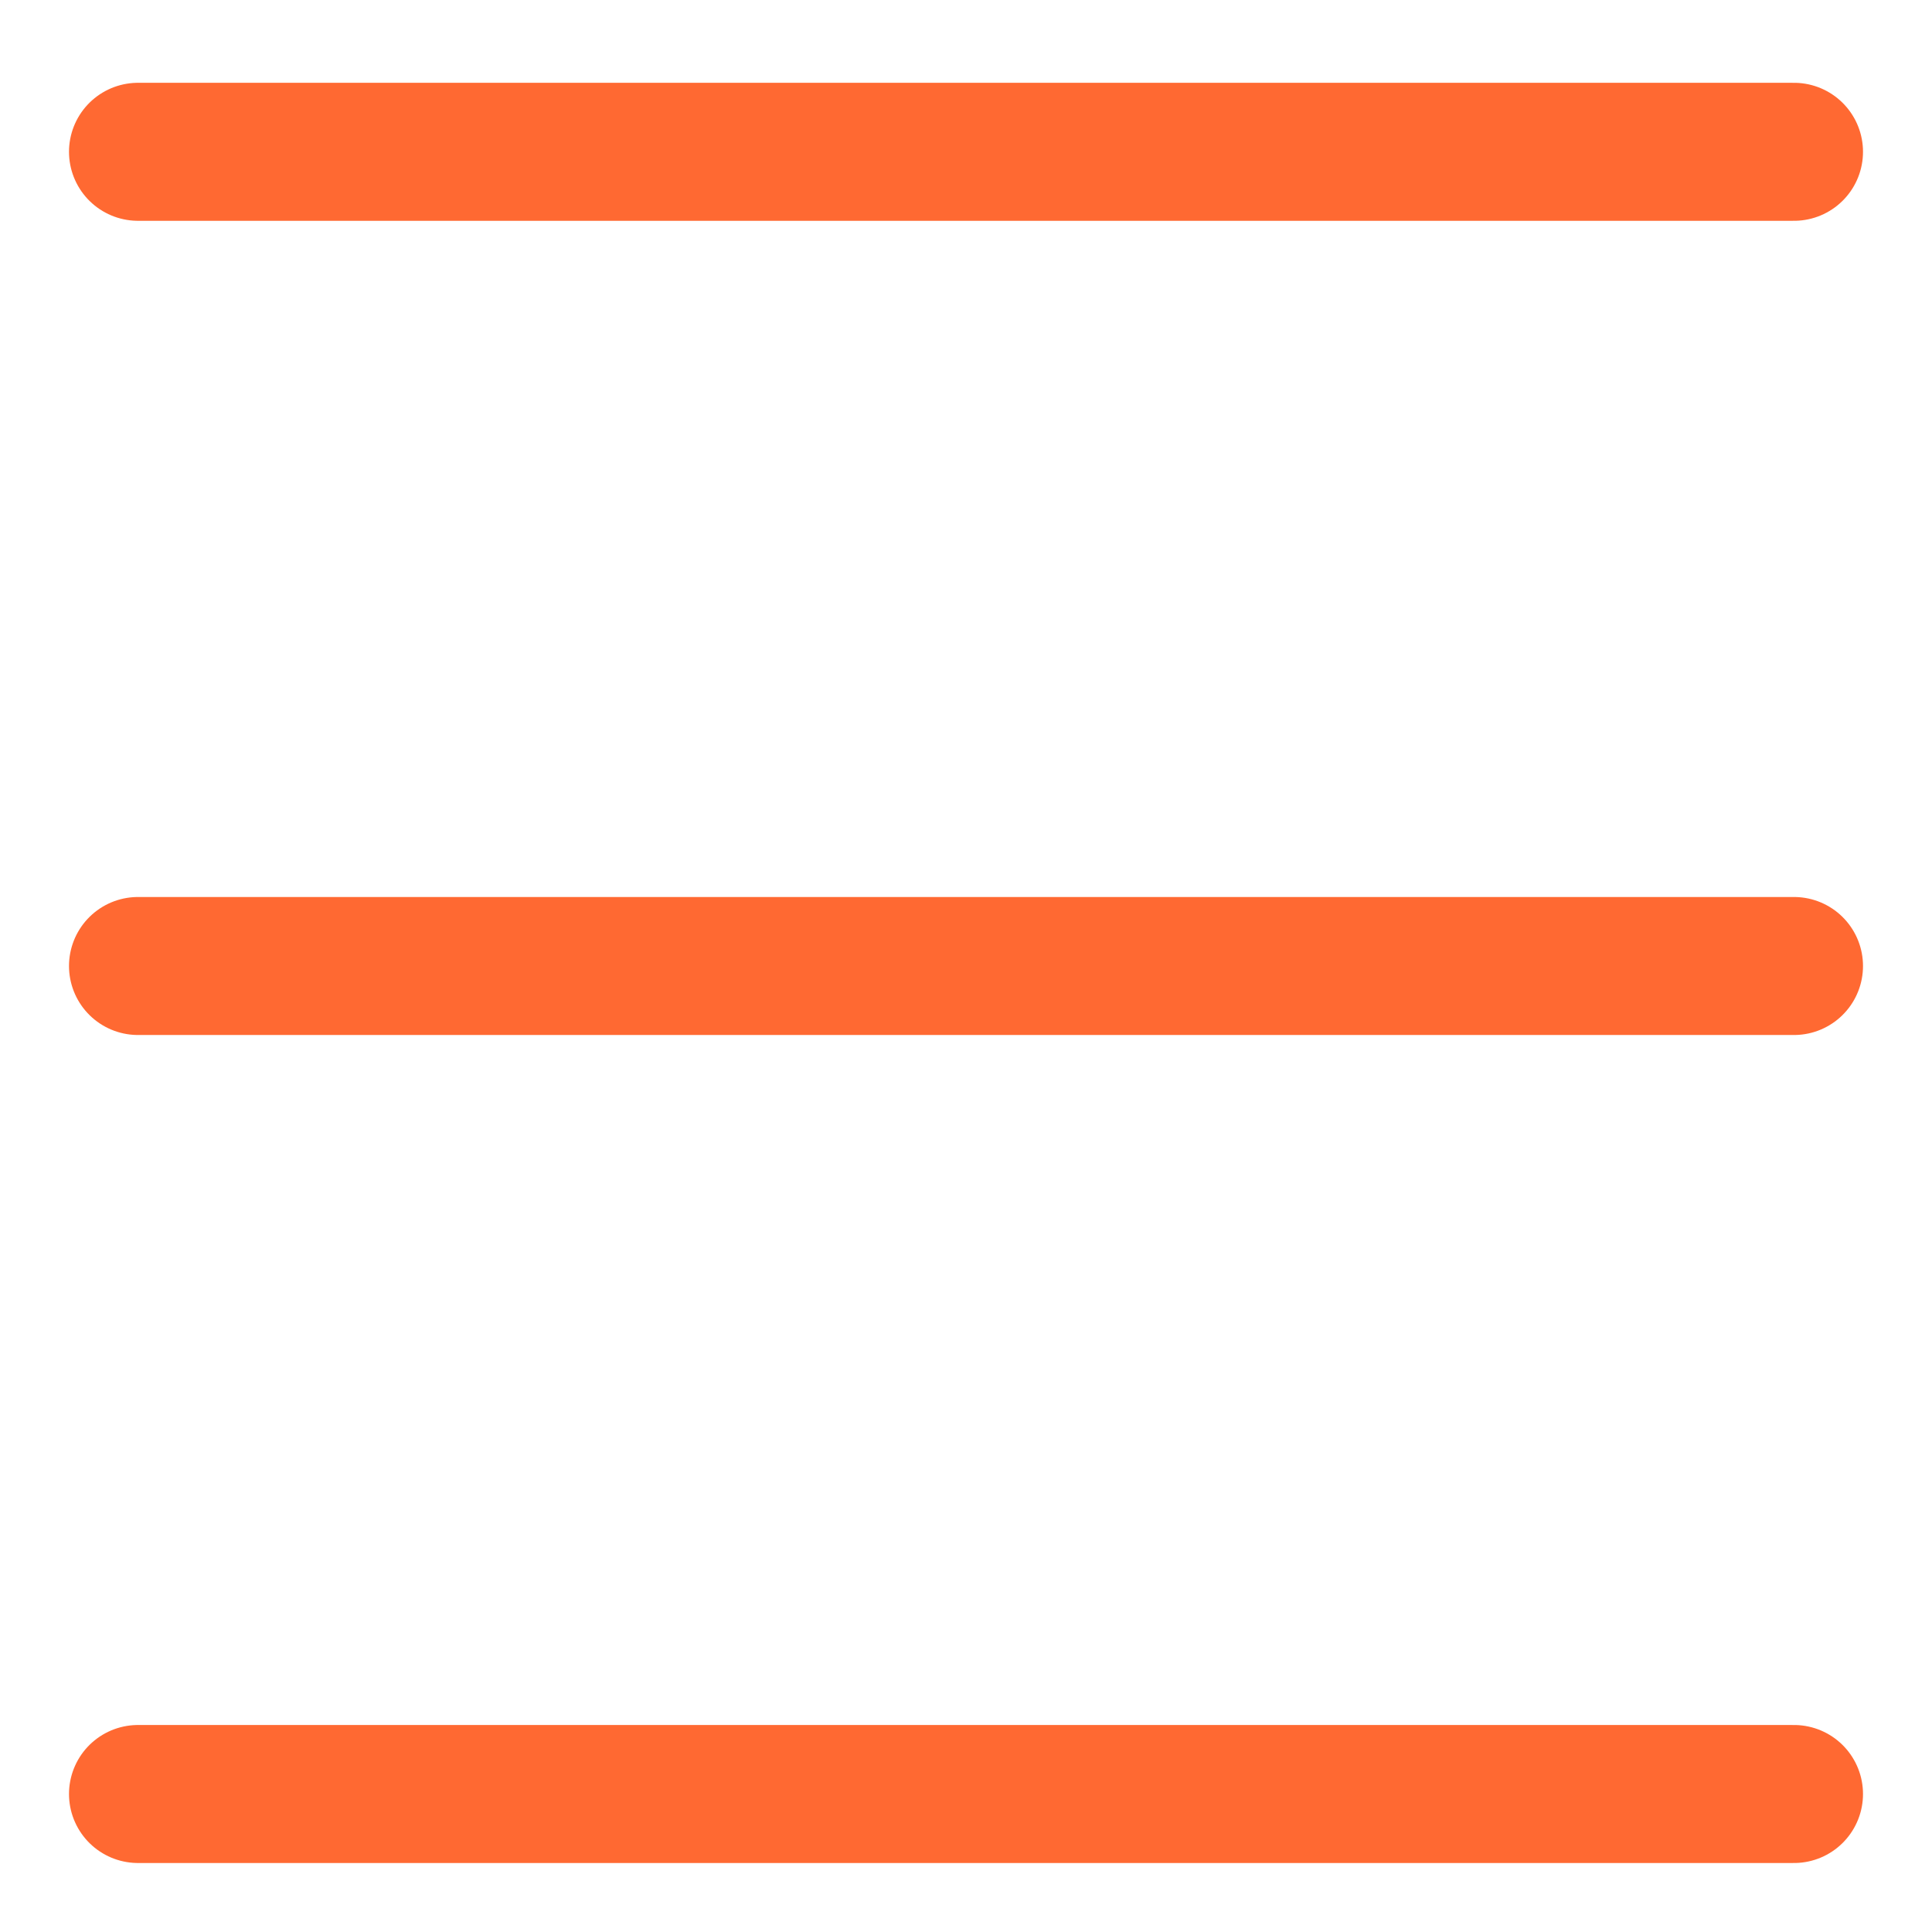 <?xml version="1.0" encoding="UTF-8"?> <svg xmlns="http://www.w3.org/2000/svg" xmlns:xlink="http://www.w3.org/1999/xlink" version="1.1" id="Слой_1" x="0px" y="0px" viewBox="0 0 14 14" style="enable-background:new 0 0 14 14;" xml:space="preserve"> <style type="text/css"> .st0{fill:none;stroke:#FF6932;stroke-linecap:round;} </style> <path class="st0" d="M13,7H1"></path> <path class="st0" d="M13,1.1H1"></path> <path class="st0" d="M13,13H1"></path> </svg> 